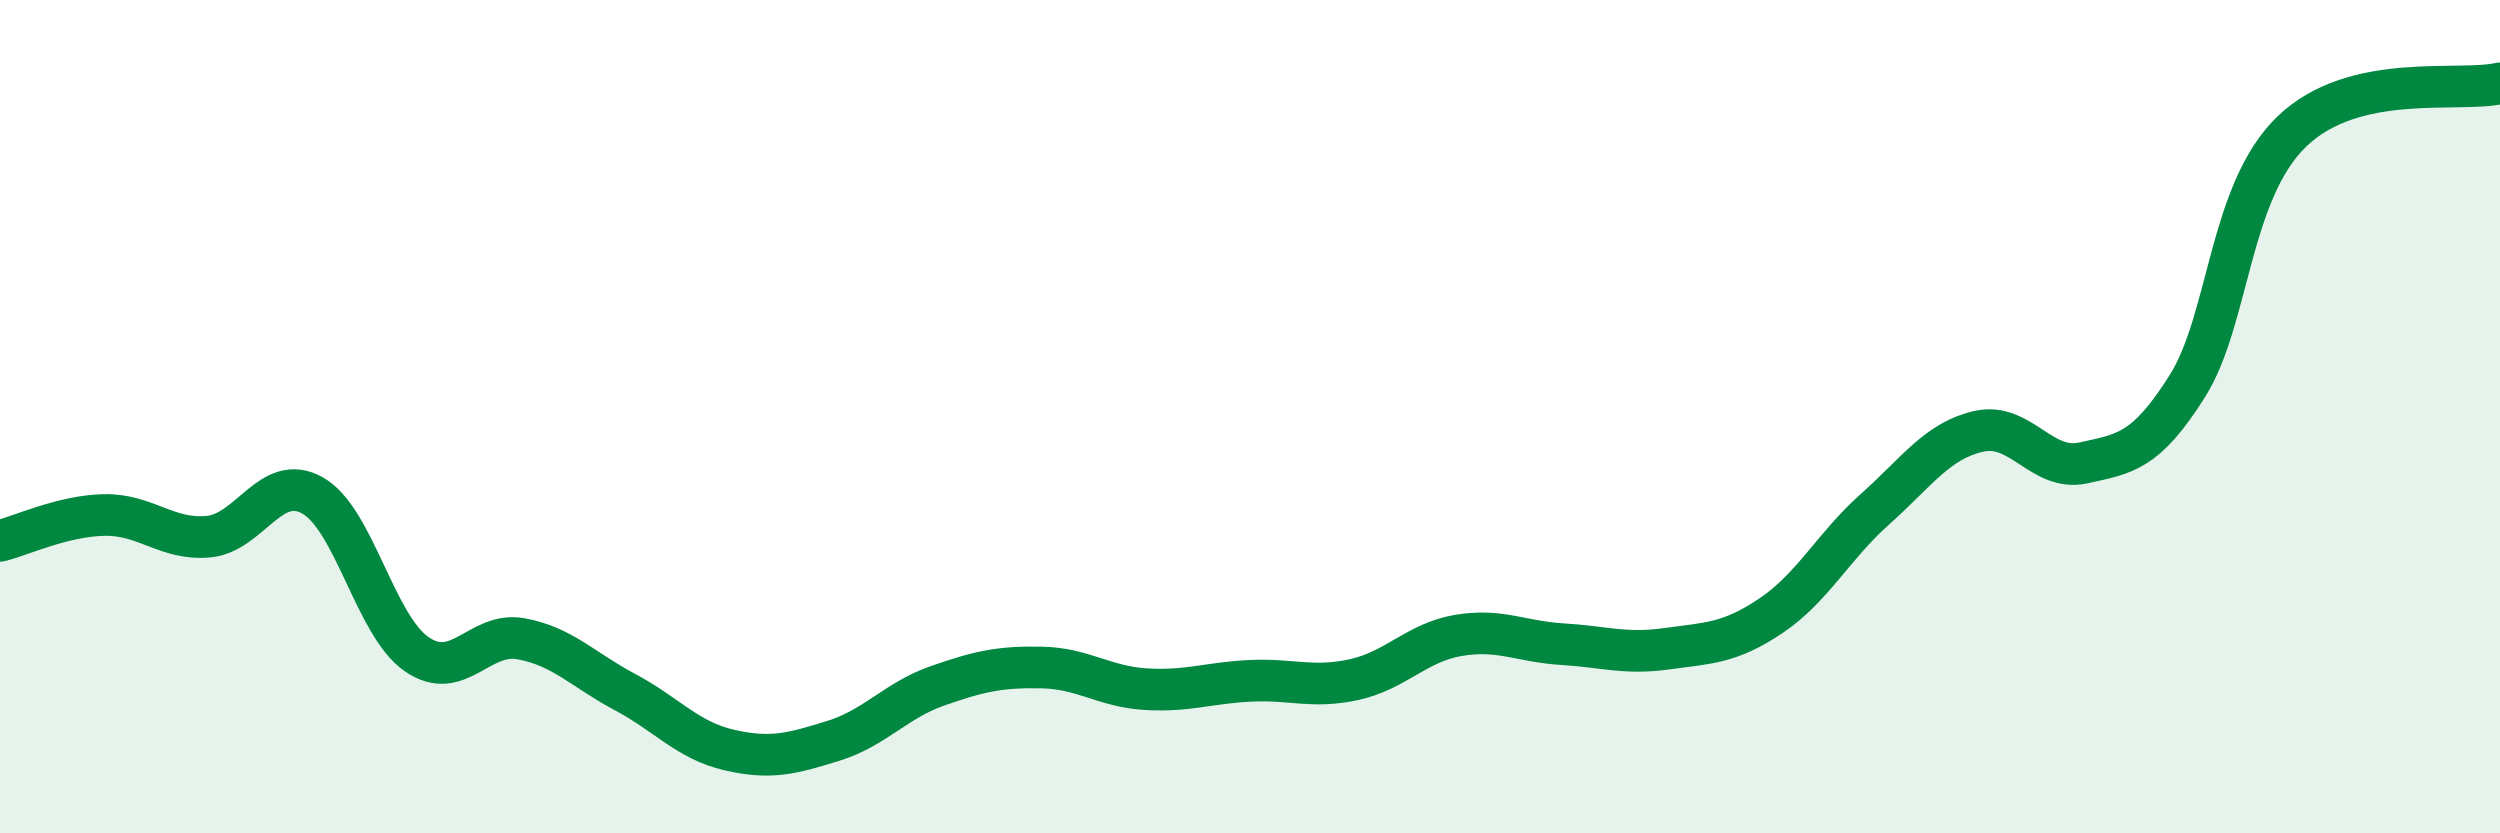 
    <svg width="60" height="20" viewBox="0 0 60 20" xmlns="http://www.w3.org/2000/svg">
      <path
        d="M 0,12.98 C 0.5,12.86 1.5,12.38 2.5,12.36 C 3.5,12.34 4,12.97 5,12.88 C 6,12.79 6.5,11.33 7.5,11.89 C 8.5,12.45 9,15.01 10,15.7 C 11,16.39 11.5,15.15 12.5,15.33 C 13.5,15.51 14,16.08 15,16.61 C 16,17.14 16.5,17.77 17.5,18 C 18.5,18.23 19,18.09 20,17.78 C 21,17.47 21.5,16.81 22.5,16.46 C 23.5,16.11 24,16 25,16.02 C 26,16.04 26.5,16.48 27.5,16.54 C 28.5,16.6 29,16.39 30,16.34 C 31,16.29 31.5,16.53 32.5,16.31 C 33.5,16.09 34,15.42 35,15.25 C 36,15.08 36.5,15.4 37.5,15.46 C 38.5,15.52 39,15.71 40,15.57 C 41,15.43 41.5,15.45 42.5,14.78 C 43.5,14.11 44,13.11 45,12.22 C 46,11.33 46.5,10.57 47.5,10.35 C 48.5,10.13 49,11.33 50,11.11 C 51,10.89 51.5,10.85 52.5,9.26 C 53.5,7.67 53.5,4.61 55,3.16 C 56.5,1.71 59,2.23 60,2L60 20L0 20Z"
        fill="#008740"
        opacity="0.1"
        stroke-linecap="round"
        stroke-linejoin="round"
      />
      <path
        d="M 0,12.98 C 0.5,12.86 1.5,12.38 2.5,12.36 C 3.5,12.34 4,12.97 5,12.88 C 6,12.79 6.5,11.33 7.5,11.89 C 8.5,12.45 9,15.01 10,15.7 C 11,16.39 11.5,15.15 12.5,15.33 C 13.5,15.51 14,16.08 15,16.61 C 16,17.14 16.5,17.77 17.5,18 C 18.5,18.23 19,18.09 20,17.78 C 21,17.47 21.5,16.81 22.5,16.46 C 23.5,16.11 24,16 25,16.02 C 26,16.04 26.5,16.48 27.5,16.54 C 28.5,16.6 29,16.39 30,16.34 C 31,16.29 31.5,16.53 32.5,16.31 C 33.5,16.09 34,15.42 35,15.25 C 36,15.08 36.5,15.4 37.5,15.46 C 38.5,15.52 39,15.71 40,15.57 C 41,15.43 41.5,15.45 42.5,14.78 C 43.5,14.11 44,13.11 45,12.22 C 46,11.33 46.5,10.57 47.5,10.35 C 48.5,10.13 49,11.33 50,11.11 C 51,10.89 51.5,10.85 52.5,9.26 C 53.5,7.67 53.5,4.61 55,3.16 C 56.5,1.71 59,2.23 60,2"
        stroke="#008740"
        stroke-width="1"
        fill="none"
        stroke-linecap="round"
        stroke-linejoin="round"
      />
    </svg>
  